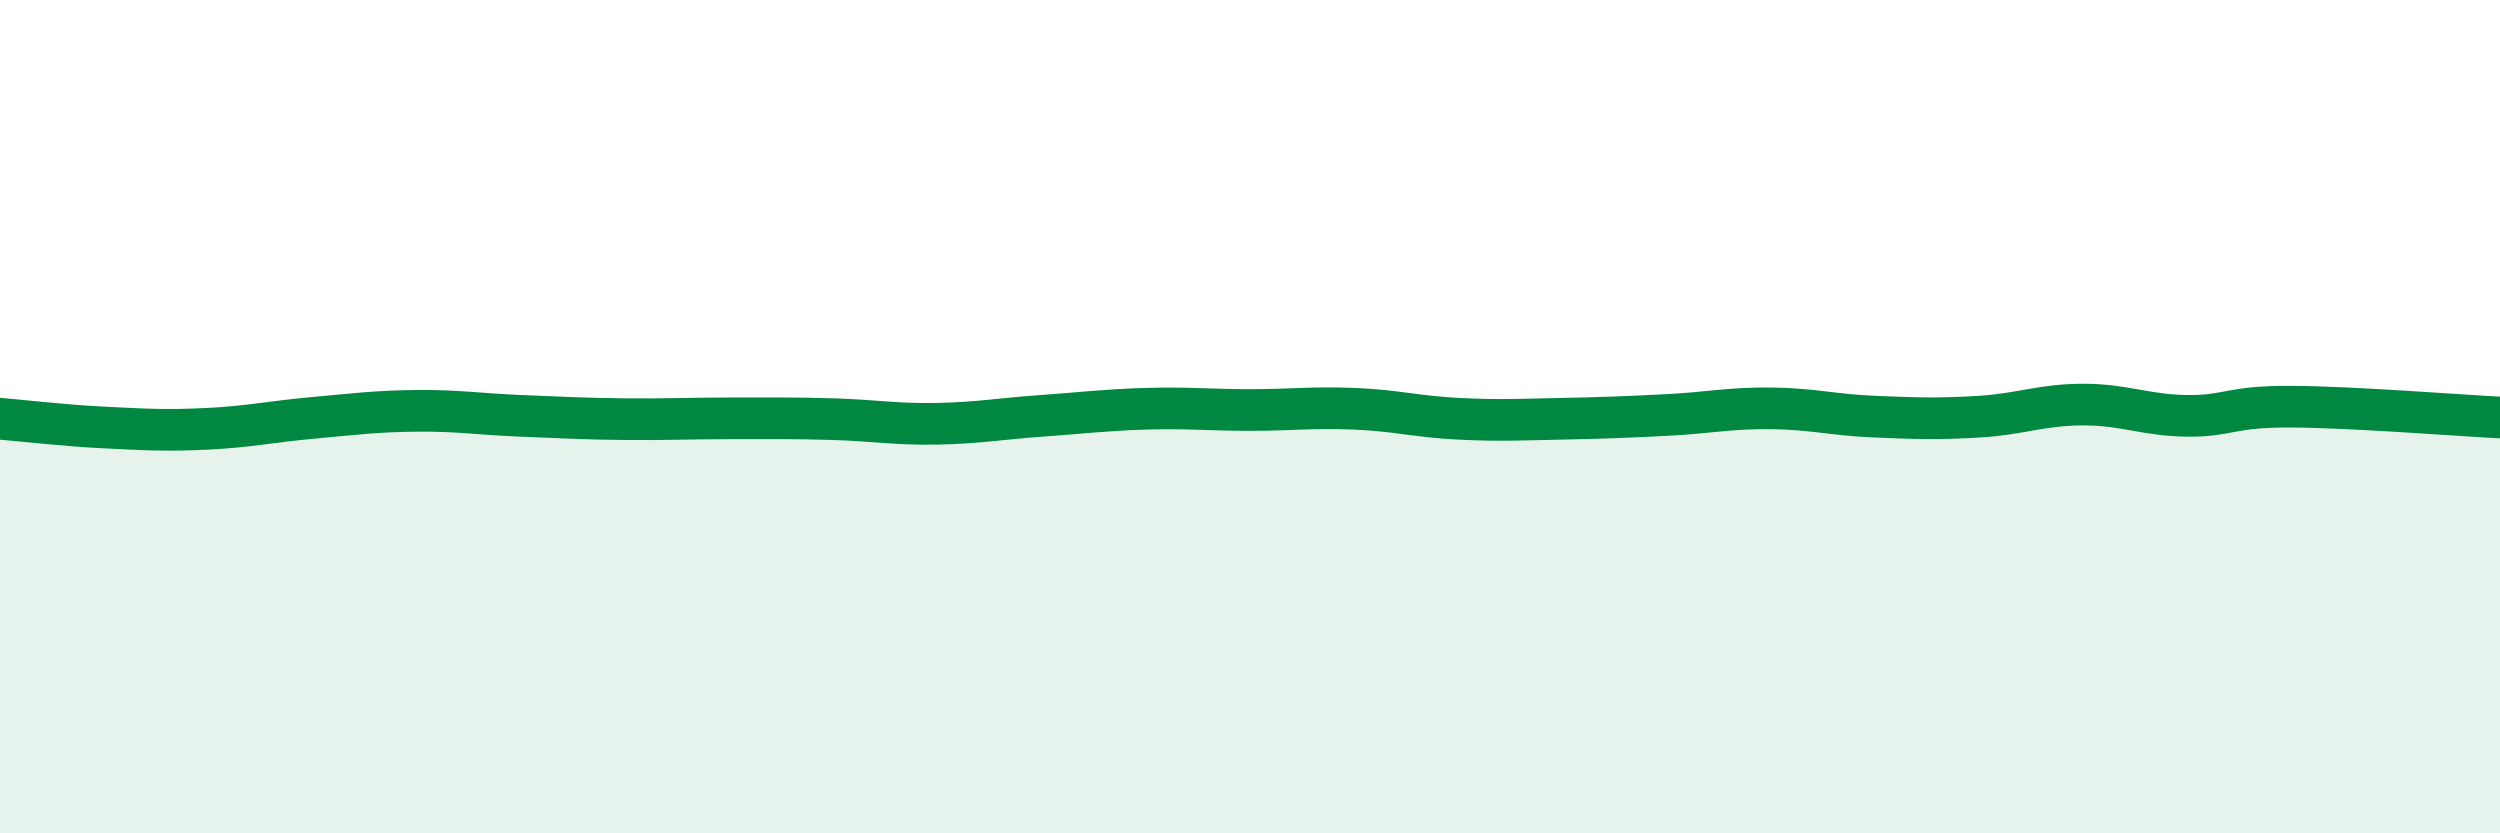 
    <svg width="60" height="20" viewBox="0 0 60 20" xmlns="http://www.w3.org/2000/svg">
      <path
        d="M 0,10.05 C 0.5,10.09 1.5,10.21 2.5,10.26 C 3.5,10.31 4,10.34 5,10.29 C 6,10.24 6.5,10.12 7.5,10.03 C 8.5,9.94 9,9.87 10,9.86 C 11,9.85 11.5,9.94 12.5,9.98 C 13.5,10.02 14,10.05 15,10.06 C 16,10.07 16.5,10.04 17.5,10.04 C 18.5,10.04 19,10.03 20,10.06 C 21,10.09 21.5,10.19 22.5,10.17 C 23.5,10.15 24,10.05 25,9.98 C 26,9.91 26.5,9.84 27.5,9.81 C 28.5,9.78 29,9.84 30,9.84 C 31,9.84 31.5,9.77 32.5,9.81 C 33.5,9.85 34,10 35,10.05 C 36,10.1 36.5,10.07 37.5,10.05 C 38.5,10.03 39,10.01 40,9.96 C 41,9.91 41.5,9.79 42.5,9.8 C 43.5,9.81 44,9.96 45,10 C 46,10.04 46.5,10.06 47.5,10 C 48.5,9.94 49,9.71 50,9.71 C 51,9.71 51.5,9.97 52.5,9.98 C 53.5,9.99 53.5,9.75 55,9.76 C 56.5,9.77 59,9.97 60,10.02L60 20L0 20Z"
        fill="#008740"
        opacity="0.1"
        stroke-linecap="round"
        stroke-linejoin="round"
      />
      <path
        d="M 0,10.05 C 0.5,10.09 1.5,10.21 2.5,10.26 C 3.5,10.31 4,10.34 5,10.29 C 6,10.24 6.5,10.12 7.5,10.03 C 8.5,9.94 9,9.87 10,9.86 C 11,9.85 11.5,9.94 12.5,9.98 C 13.5,10.02 14,10.05 15,10.06 C 16,10.07 16.5,10.04 17.5,10.04 C 18.5,10.04 19,10.03 20,10.06 C 21,10.09 21.5,10.19 22.5,10.17 C 23.5,10.15 24,10.05 25,9.98 C 26,9.91 26.5,9.84 27.5,9.81 C 28.5,9.78 29,9.84 30,9.84 C 31,9.84 31.5,9.77 32.5,9.81 C 33.5,9.85 34,10 35,10.05 C 36,10.1 36.5,10.07 37.5,10.05 C 38.5,10.03 39,10.01 40,9.96 C 41,9.91 41.5,9.79 42.5,9.8 C 43.5,9.81 44,9.96 45,10 C 46,10.04 46.5,10.06 47.5,10 C 48.5,9.94 49,9.71 50,9.71 C 51,9.71 51.5,9.97 52.5,9.98 C 53.5,9.99 53.5,9.75 55,9.76 C 56.5,9.77 59,9.97 60,10.02"
        stroke="#008740"
        stroke-width="1"
        fill="none"
        stroke-linecap="round"
        stroke-linejoin="round"
      />
    </svg>
  
